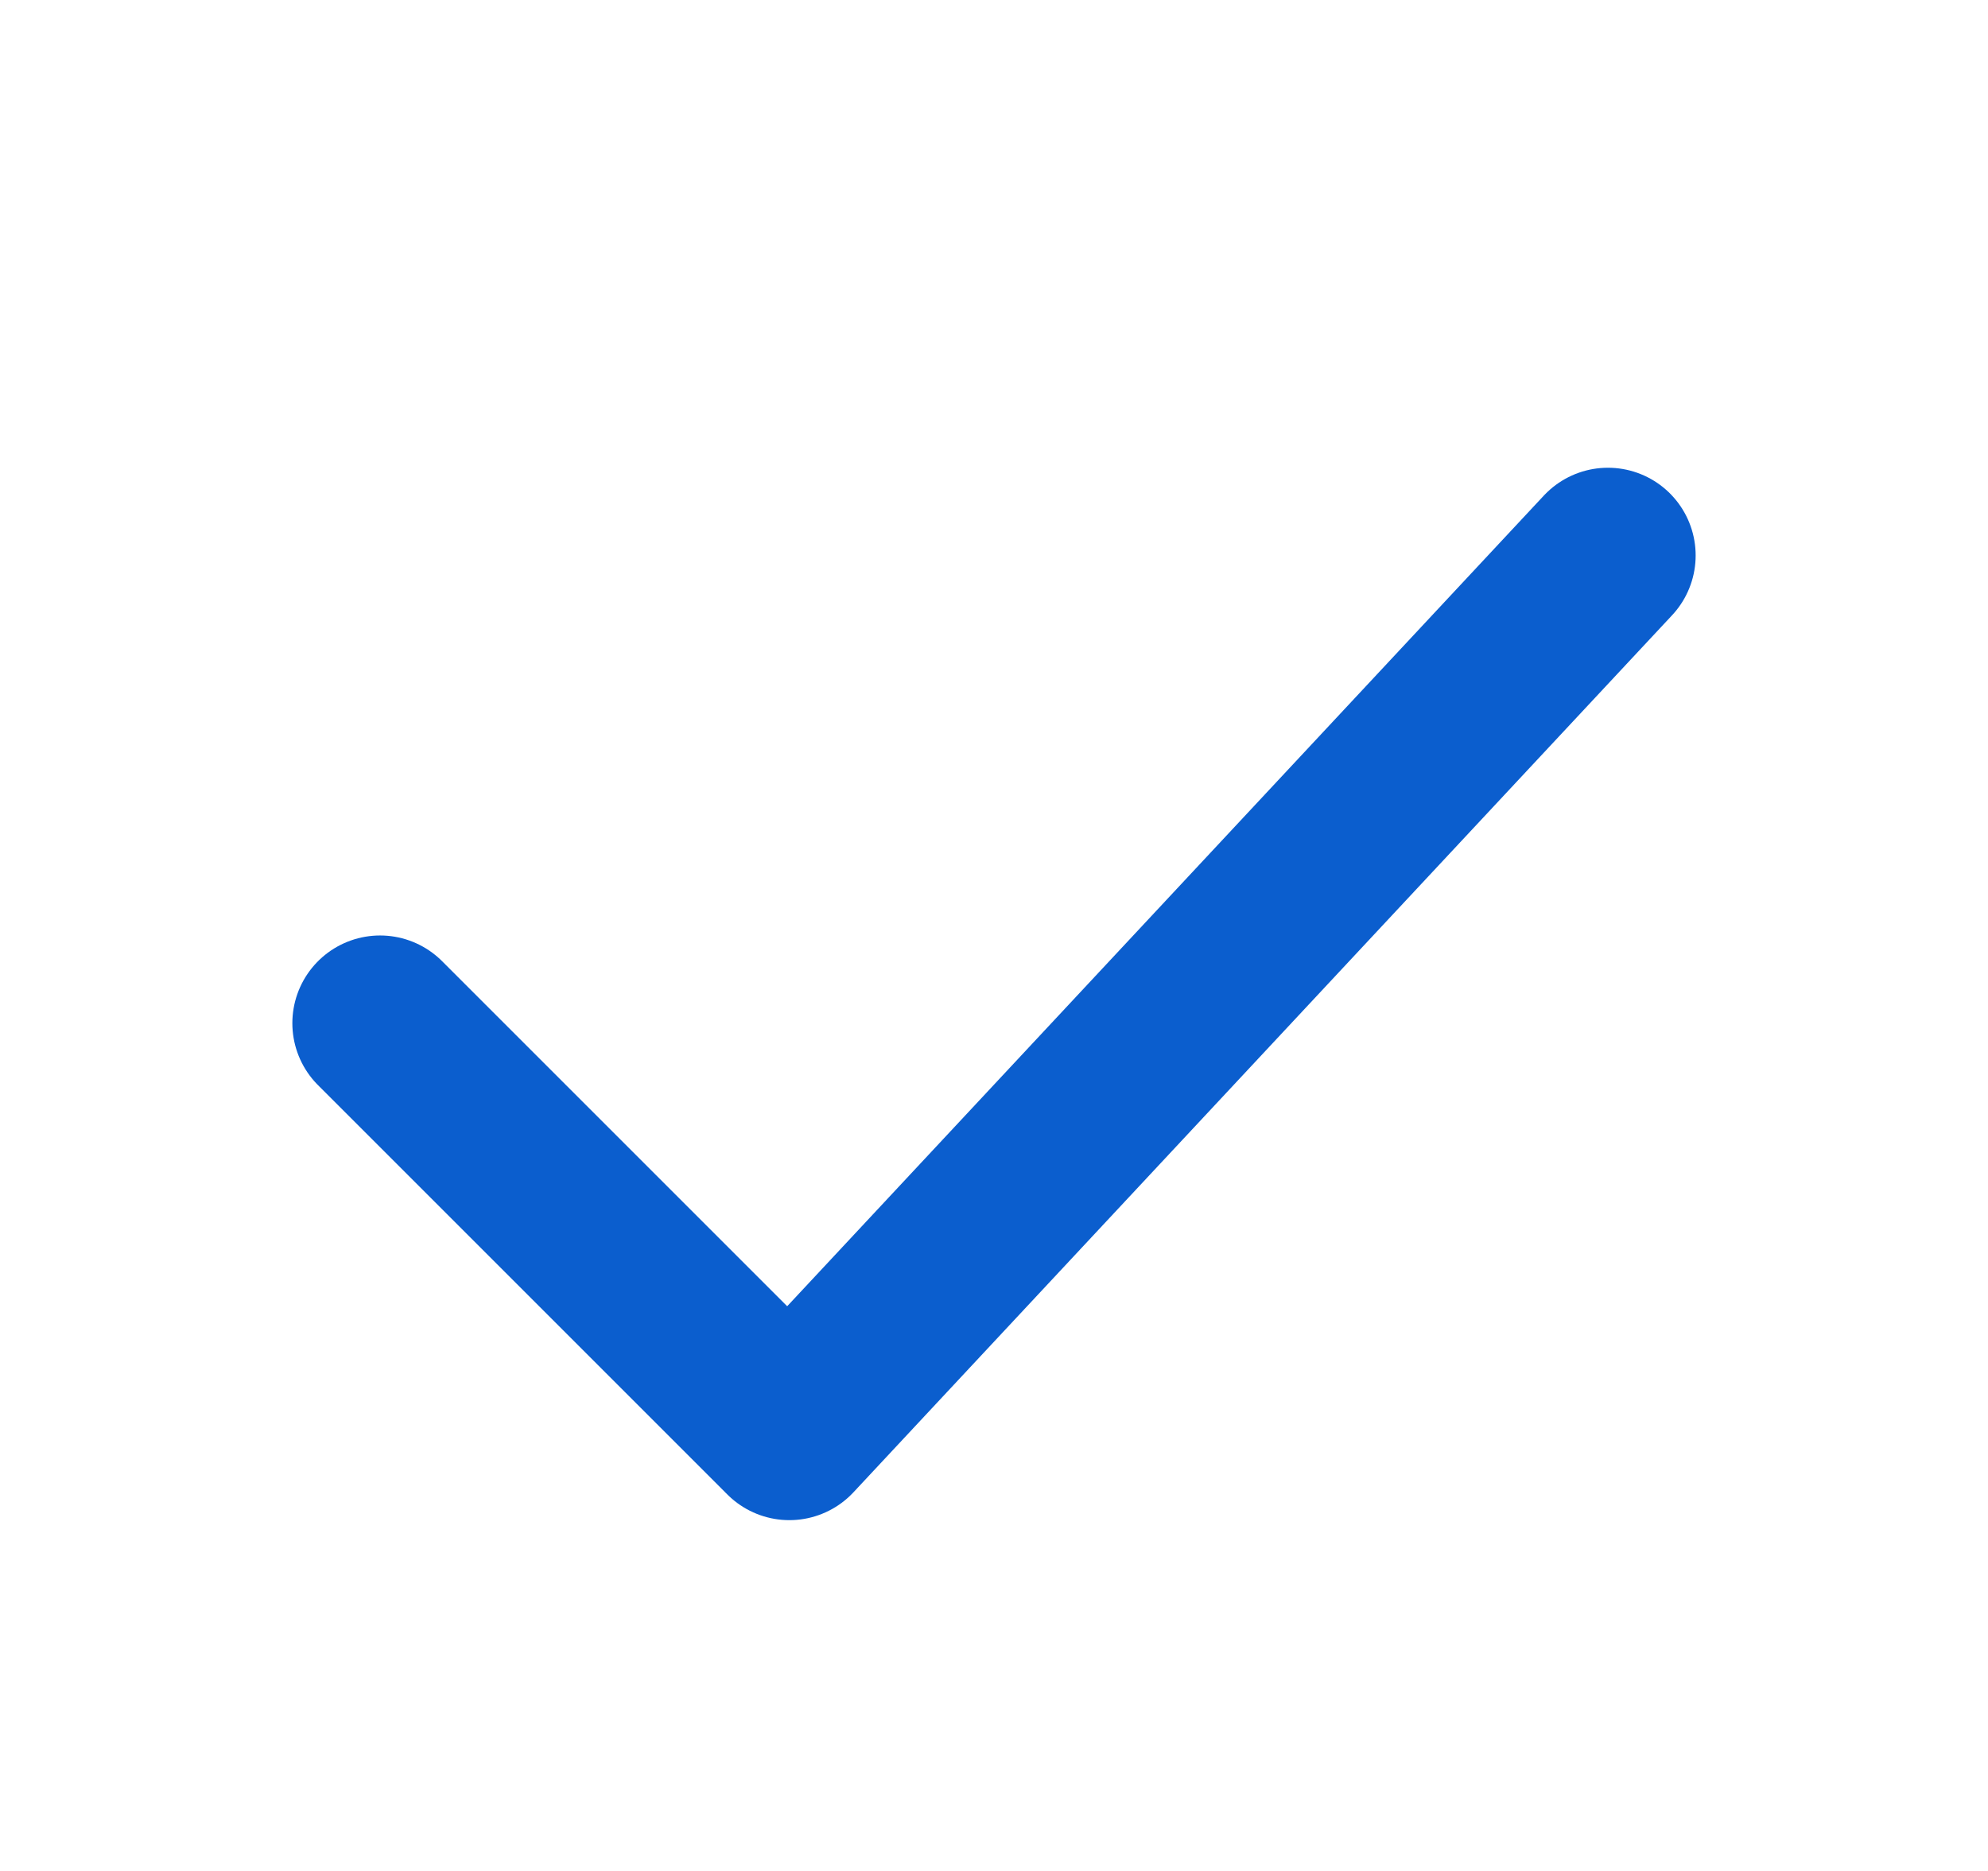 <svg width="17" height="16" viewBox="0 0 17 16" fill="none" xmlns="http://www.w3.org/2000/svg">
<path d="M3.25 8.75L6.75 12.25L13.75 4.75" stroke="#0B5ECE" stroke-width="1.5" stroke-linecap="round" stroke-linejoin="round"/>
</svg>
